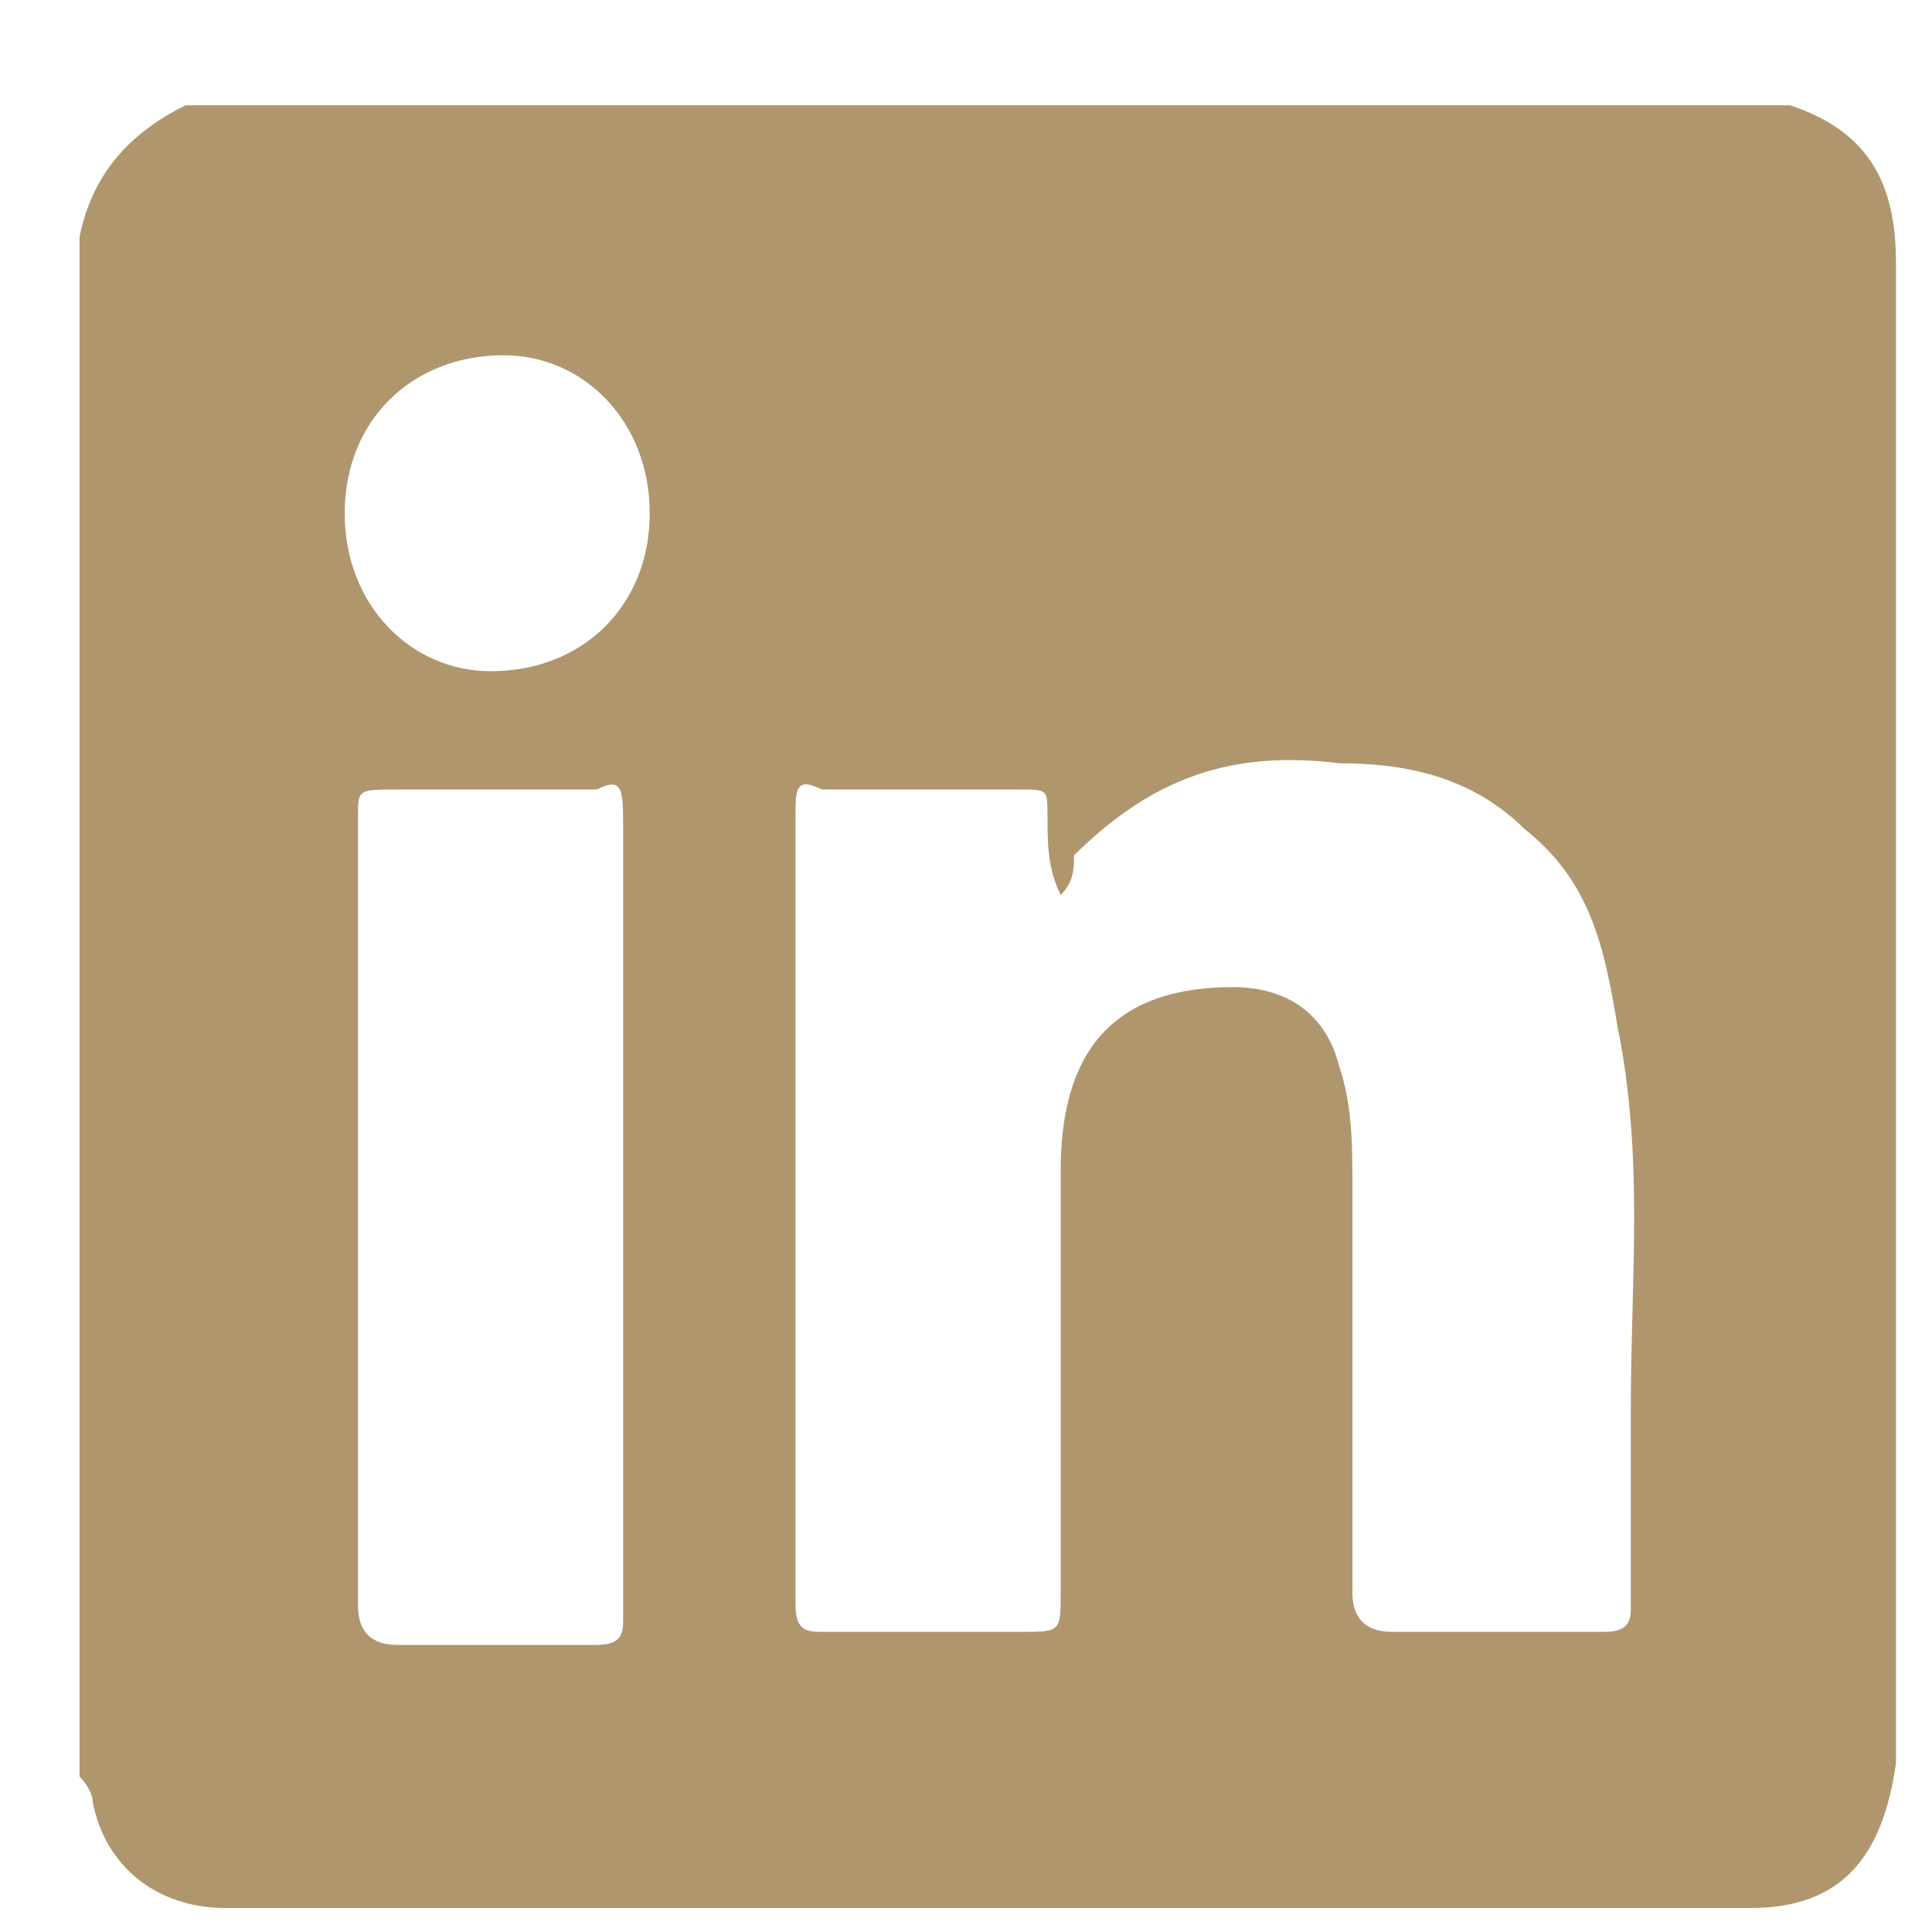 <svg xmlns="http://www.w3.org/2000/svg" viewBox="0 0 17 17">
    <path fill="#AF966D" fill-rule="nonzero" d="M.7 15.632V2.084c.117-.579.467-.926.933-1.158H15.75c.7.232.933.695.933 1.39V15.516c-.116.81-.466 1.273-1.283 1.273H1.983c-.583 0-1.05-.347-1.166-.926 0-.116-.117-.231-.117-.231zm8.633-7.758s-.116 0 0 0c-.116-.232-.116-.463-.116-.695 0-.232 0-.232-.234-.232h-1.75C7 6.832 7 6.947 7 7.18v6.947c0 .232.117.232.233.232h1.75c.35 0 .35 0 .35-.347v-3.706c0-.926.35-1.62 1.517-1.62.467 0 .817.23.933.694.117.347.117.695.117 1.042v3.59c0 .231.117.347.35.347h1.867c.233 0 .233-.116.233-.232V12.39c0-1.157.117-2.2-.117-3.357-.116-.695-.233-1.274-.816-1.737-.467-.463-1.05-.58-1.634-.58-.933-.115-1.633.117-2.333.811 0 .116 0 .232-.117.348zM3.15 10.653v3.473c0 .232.117.348.35.348h1.75c.233 0 .233-.116.233-.232V7.295c0-.348 0-.463-.233-.348H3.5c-.35 0-.35 0-.35.232v3.474zm2.567-6.137c0-.81-.584-1.39-1.284-1.39-.816 0-1.4.58-1.4 1.39 0 .81.584 1.39 1.284 1.39.816 0 1.4-.58 1.4-1.39z"/>
</svg>
